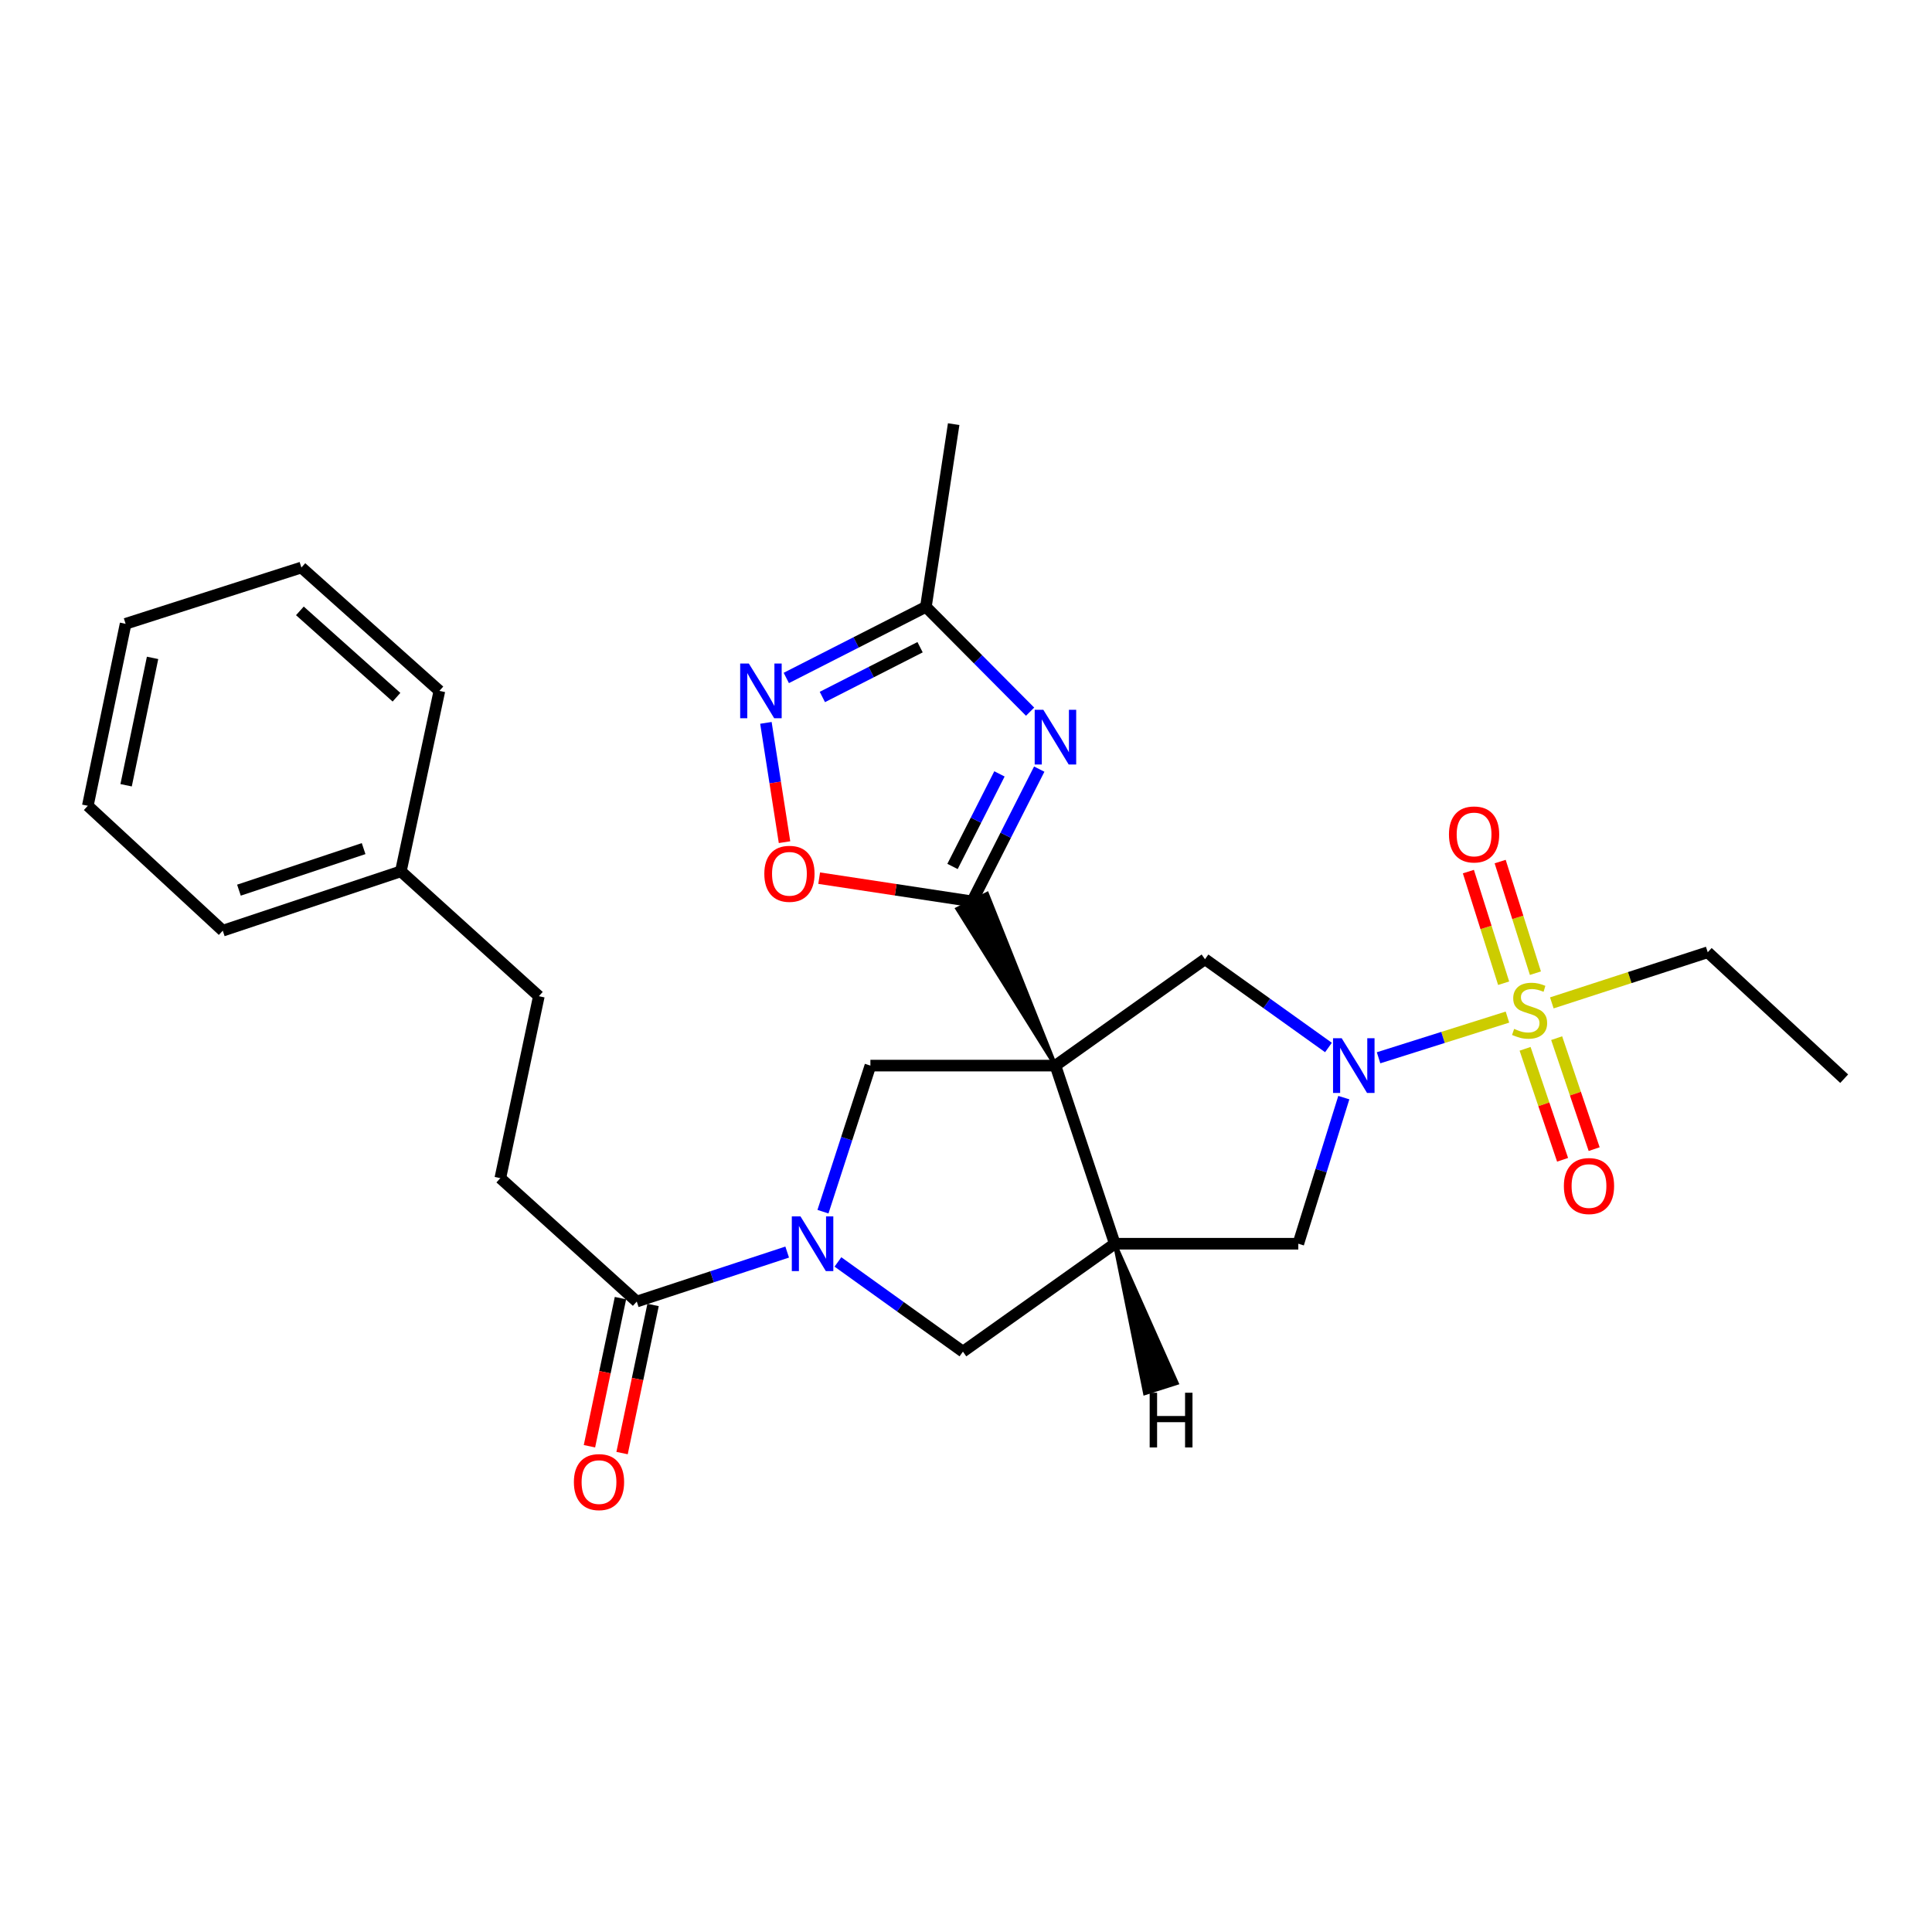 <?xml version='1.0' encoding='iso-8859-1'?>
<svg version='1.1' baseProfile='full'
              xmlns='http://www.w3.org/2000/svg'
                      xmlns:rdkit='http://www.rdkit.org/xml'
                      xmlns:xlink='http://www.w3.org/1999/xlink'
                  xml:space='preserve'
width='1000px' height='1000px' viewBox='0 0 1000 1000'>
<!-- END OF HEADER -->
<rect style='opacity:1.0;fill:#FFFFFF;stroke:none' width='1000' height='1000' x='0' y='0'> </rect>
<path class='bond-1' d='M 546.294,551.554 L 510.893,462.646 L 495.508,470.445 Z' style='fill:#000000;fill-rule:evenodd;fill-opacity:1;stroke:#000000;stroke-width:2px;stroke-linecap:butt;stroke-linejoin:miter;stroke-opacity:1;' />
<path class='bond-4' d='M 546.294,551.554 L 577.016,643.749' style='fill:none;fill-rule:evenodd;stroke:#000000;stroke-width:6px;stroke-linecap:butt;stroke-linejoin:miter;stroke-opacity:1' />
<path class='bond-6' d='M 546.294,551.554 L 623.703,496.492' style='fill:none;fill-rule:evenodd;stroke:#000000;stroke-width:6px;stroke-linecap:butt;stroke-linejoin:miter;stroke-opacity:1' />
<path class='bond-7' d='M 546.294,551.554 L 450.515,551.554' style='fill:none;fill-rule:evenodd;stroke:#000000;stroke-width:6px;stroke-linecap:butt;stroke-linejoin:miter;stroke-opacity:1' />
<path class='bond-0' d='M 780.251,526.445 L 746.897,536.975' style='fill:none;fill-rule:evenodd;stroke:#CCCC00;stroke-width:6px;stroke-linecap:butt;stroke-linejoin:miter;stroke-opacity:1' />
<path class='bond-0' d='M 746.897,536.975 L 713.544,547.505' style='fill:none;fill-rule:evenodd;stroke:#0000FF;stroke-width:6px;stroke-linecap:butt;stroke-linejoin:miter;stroke-opacity:1' />
<path class='bond-14' d='M 794.728,503.722 L 785.604,474.832' style='fill:none;fill-rule:evenodd;stroke:#CCCC00;stroke-width:6px;stroke-linecap:butt;stroke-linejoin:miter;stroke-opacity:1' />
<path class='bond-14' d='M 785.604,474.832 L 776.48,445.943' style='fill:none;fill-rule:evenodd;stroke:#FF0000;stroke-width:6px;stroke-linecap:butt;stroke-linejoin:miter;stroke-opacity:1' />
<path class='bond-14' d='M 778.28,508.916 L 769.156,480.027' style='fill:none;fill-rule:evenodd;stroke:#CCCC00;stroke-width:6px;stroke-linecap:butt;stroke-linejoin:miter;stroke-opacity:1' />
<path class='bond-14' d='M 769.156,480.027 L 760.032,451.138' style='fill:none;fill-rule:evenodd;stroke:#FF0000;stroke-width:6px;stroke-linecap:butt;stroke-linejoin:miter;stroke-opacity:1' />
<path class='bond-15' d='M 789.384,542.866 L 799.088,571.587' style='fill:none;fill-rule:evenodd;stroke:#CCCC00;stroke-width:6px;stroke-linecap:butt;stroke-linejoin:miter;stroke-opacity:1' />
<path class='bond-15' d='M 799.088,571.587 L 808.792,600.308' style='fill:none;fill-rule:evenodd;stroke:#FF0000;stroke-width:6px;stroke-linecap:butt;stroke-linejoin:miter;stroke-opacity:1' />
<path class='bond-15' d='M 805.726,537.345 L 815.429,566.066' style='fill:none;fill-rule:evenodd;stroke:#CCCC00;stroke-width:6px;stroke-linecap:butt;stroke-linejoin:miter;stroke-opacity:1' />
<path class='bond-15' d='M 815.429,566.066 L 825.133,594.787' style='fill:none;fill-rule:evenodd;stroke:#FF0000;stroke-width:6px;stroke-linecap:butt;stroke-linejoin:miter;stroke-opacity:1' />
<path class='bond-18' d='M 803.22,519.09 L 843.57,505.989' style='fill:none;fill-rule:evenodd;stroke:#CCCC00;stroke-width:6px;stroke-linecap:butt;stroke-linejoin:miter;stroke-opacity:1' />
<path class='bond-18' d='M 843.57,505.989 L 883.921,492.888' style='fill:none;fill-rule:evenodd;stroke:#000000;stroke-width:6px;stroke-linecap:butt;stroke-linejoin:miter;stroke-opacity:1' />
<path class='bond-3' d='M 503.201,466.546 L 520.553,432.322' style='fill:none;fill-rule:evenodd;stroke:#000000;stroke-width:6px;stroke-linecap:butt;stroke-linejoin:miter;stroke-opacity:1' />
<path class='bond-3' d='M 520.553,432.322 L 537.906,398.099' style='fill:none;fill-rule:evenodd;stroke:#0000FF;stroke-width:6px;stroke-linecap:butt;stroke-linejoin:miter;stroke-opacity:1' />
<path class='bond-3' d='M 493.022,448.478 L 505.169,424.522' style='fill:none;fill-rule:evenodd;stroke:#000000;stroke-width:6px;stroke-linecap:butt;stroke-linejoin:miter;stroke-opacity:1' />
<path class='bond-3' d='M 505.169,424.522 L 517.316,400.565' style='fill:none;fill-rule:evenodd;stroke:#0000FF;stroke-width:6px;stroke-linecap:butt;stroke-linejoin:miter;stroke-opacity:1' />
<path class='bond-9' d='M 503.201,466.546 L 463.601,460.54' style='fill:none;fill-rule:evenodd;stroke:#000000;stroke-width:6px;stroke-linecap:butt;stroke-linejoin:miter;stroke-opacity:1' />
<path class='bond-9' d='M 463.601,460.54 L 424.002,454.535' style='fill:none;fill-rule:evenodd;stroke:#FF0000;stroke-width:6px;stroke-linecap:butt;stroke-linejoin:miter;stroke-opacity:1' />
<path class='bond-2' d='M 687.612,542.183 L 655.658,519.337' style='fill:none;fill-rule:evenodd;stroke:#0000FF;stroke-width:6px;stroke-linecap:butt;stroke-linejoin:miter;stroke-opacity:1' />
<path class='bond-2' d='M 655.658,519.337 L 623.703,496.492' style='fill:none;fill-rule:evenodd;stroke:#000000;stroke-width:6px;stroke-linecap:butt;stroke-linejoin:miter;stroke-opacity:1' />
<path class='bond-29' d='M 695.556,568.128 L 683.778,605.938' style='fill:none;fill-rule:evenodd;stroke:#0000FF;stroke-width:6px;stroke-linecap:butt;stroke-linejoin:miter;stroke-opacity:1' />
<path class='bond-29' d='M 683.778,605.938 L 672,643.749' style='fill:none;fill-rule:evenodd;stroke:#000000;stroke-width:6px;stroke-linecap:butt;stroke-linejoin:miter;stroke-opacity:1' />
<path class='bond-10' d='M 533.176,368.36 L 506.21,341.232' style='fill:none;fill-rule:evenodd;stroke:#0000FF;stroke-width:6px;stroke-linecap:butt;stroke-linejoin:miter;stroke-opacity:1' />
<path class='bond-10' d='M 506.21,341.232 L 479.244,314.104' style='fill:none;fill-rule:evenodd;stroke:#000000;stroke-width:6px;stroke-linecap:butt;stroke-linejoin:miter;stroke-opacity:1' />
<path class='bond-12' d='M 577.016,643.749 L 672,643.749' style='fill:none;fill-rule:evenodd;stroke:#000000;stroke-width:6px;stroke-linecap:butt;stroke-linejoin:miter;stroke-opacity:1' />
<path class='bond-13' d='M 577.016,643.749 L 498.409,699.606' style='fill:none;fill-rule:evenodd;stroke:#000000;stroke-width:6px;stroke-linecap:butt;stroke-linejoin:miter;stroke-opacity:1' />
<path class='bond-32' d='M 577.016,643.749 L 592.649,721.106 L 609.082,715.862 Z' style='fill:#000000;fill-rule:evenodd;fill-opacity:1;stroke:#000000;stroke-width:2px;stroke-linecap:butt;stroke-linejoin:miter;stroke-opacity:1;' />
<path class='bond-5' d='M 425.963,627.165 L 438.239,589.36' style='fill:none;fill-rule:evenodd;stroke:#0000FF;stroke-width:6px;stroke-linecap:butt;stroke-linejoin:miter;stroke-opacity:1' />
<path class='bond-5' d='M 438.239,589.36 L 450.515,551.554' style='fill:none;fill-rule:evenodd;stroke:#000000;stroke-width:6px;stroke-linecap:butt;stroke-linejoin:miter;stroke-opacity:1' />
<path class='bond-11' d='M 407.444,648.069 L 368.518,660.872' style='fill:none;fill-rule:evenodd;stroke:#0000FF;stroke-width:6px;stroke-linecap:butt;stroke-linejoin:miter;stroke-opacity:1' />
<path class='bond-11' d='M 368.518,660.872 L 329.591,673.676' style='fill:none;fill-rule:evenodd;stroke:#000000;stroke-width:6px;stroke-linecap:butt;stroke-linejoin:miter;stroke-opacity:1' />
<path class='bond-28' d='M 433.714,653.176 L 466.061,676.391' style='fill:none;fill-rule:evenodd;stroke:#0000FF;stroke-width:6px;stroke-linecap:butt;stroke-linejoin:miter;stroke-opacity:1' />
<path class='bond-28' d='M 466.061,676.391 L 498.409,699.606' style='fill:none;fill-rule:evenodd;stroke:#000000;stroke-width:6px;stroke-linecap:butt;stroke-linejoin:miter;stroke-opacity:1' />
<path class='bond-8' d='M 396.435,374.154 L 401.251,405.03' style='fill:none;fill-rule:evenodd;stroke:#0000FF;stroke-width:6px;stroke-linecap:butt;stroke-linejoin:miter;stroke-opacity:1' />
<path class='bond-8' d='M 401.251,405.03 L 406.068,435.906' style='fill:none;fill-rule:evenodd;stroke:#FF0000;stroke-width:6px;stroke-linecap:butt;stroke-linejoin:miter;stroke-opacity:1' />
<path class='bond-30' d='M 406.988,350.909 L 443.116,332.507' style='fill:none;fill-rule:evenodd;stroke:#0000FF;stroke-width:6px;stroke-linecap:butt;stroke-linejoin:miter;stroke-opacity:1' />
<path class='bond-30' d='M 443.116,332.507 L 479.244,314.104' style='fill:none;fill-rule:evenodd;stroke:#000000;stroke-width:6px;stroke-linecap:butt;stroke-linejoin:miter;stroke-opacity:1' />
<path class='bond-30' d='M 425.656,360.758 L 450.945,347.876' style='fill:none;fill-rule:evenodd;stroke:#0000FF;stroke-width:6px;stroke-linecap:butt;stroke-linejoin:miter;stroke-opacity:1' />
<path class='bond-30' d='M 450.945,347.876 L 476.234,334.995' style='fill:none;fill-rule:evenodd;stroke:#000000;stroke-width:6px;stroke-linecap:butt;stroke-linejoin:miter;stroke-opacity:1' />
<path class='bond-21' d='M 479.244,314.104 L 493.618,219.533' style='fill:none;fill-rule:evenodd;stroke:#000000;stroke-width:6px;stroke-linecap:butt;stroke-linejoin:miter;stroke-opacity:1' />
<path class='bond-16' d='M 321.15,671.908 L 313.124,710.243' style='fill:none;fill-rule:evenodd;stroke:#000000;stroke-width:6px;stroke-linecap:butt;stroke-linejoin:miter;stroke-opacity:1' />
<path class='bond-16' d='M 313.124,710.243 L 305.098,748.577' style='fill:none;fill-rule:evenodd;stroke:#FF0000;stroke-width:6px;stroke-linecap:butt;stroke-linejoin:miter;stroke-opacity:1' />
<path class='bond-16' d='M 338.032,675.443 L 330.007,713.777' style='fill:none;fill-rule:evenodd;stroke:#000000;stroke-width:6px;stroke-linecap:butt;stroke-linejoin:miter;stroke-opacity:1' />
<path class='bond-16' d='M 330.007,713.777 L 321.981,752.112' style='fill:none;fill-rule:evenodd;stroke:#FF0000;stroke-width:6px;stroke-linecap:butt;stroke-linejoin:miter;stroke-opacity:1' />
<path class='bond-17' d='M 329.591,673.676 L 258.967,609.807' style='fill:none;fill-rule:evenodd;stroke:#000000;stroke-width:6px;stroke-linecap:butt;stroke-linejoin:miter;stroke-opacity:1' />
<path class='bond-19' d='M 258.967,609.807 L 278.908,515.638' style='fill:none;fill-rule:evenodd;stroke:#000000;stroke-width:6px;stroke-linecap:butt;stroke-linejoin:miter;stroke-opacity:1' />
<path class='bond-24' d='M 883.921,492.888 L 954.545,558.329' style='fill:none;fill-rule:evenodd;stroke:#000000;stroke-width:6px;stroke-linecap:butt;stroke-linejoin:miter;stroke-opacity:1' />
<path class='bond-20' d='M 278.908,515.638 L 207.488,450.993' style='fill:none;fill-rule:evenodd;stroke:#000000;stroke-width:6px;stroke-linecap:butt;stroke-linejoin:miter;stroke-opacity:1' />
<path class='bond-22' d='M 207.488,450.993 L 115.303,481.715' style='fill:none;fill-rule:evenodd;stroke:#000000;stroke-width:6px;stroke-linecap:butt;stroke-linejoin:miter;stroke-opacity:1' />
<path class='bond-22' d='M 188.207,439.237 L 123.677,460.743' style='fill:none;fill-rule:evenodd;stroke:#000000;stroke-width:6px;stroke-linecap:butt;stroke-linejoin:miter;stroke-opacity:1' />
<path class='bond-23' d='M 207.488,450.993 L 227.43,357.6' style='fill:none;fill-rule:evenodd;stroke:#000000;stroke-width:6px;stroke-linecap:butt;stroke-linejoin:miter;stroke-opacity:1' />
<path class='bond-25' d='M 115.303,481.715 L 45.455,417.07' style='fill:none;fill-rule:evenodd;stroke:#000000;stroke-width:6px;stroke-linecap:butt;stroke-linejoin:miter;stroke-opacity:1' />
<path class='bond-26' d='M 227.43,357.6 L 156,293.75' style='fill:none;fill-rule:evenodd;stroke:#000000;stroke-width:6px;stroke-linecap:butt;stroke-linejoin:miter;stroke-opacity:1' />
<path class='bond-26' d='M 205.22,360.883 L 155.22,316.188' style='fill:none;fill-rule:evenodd;stroke:#000000;stroke-width:6px;stroke-linecap:butt;stroke-linejoin:miter;stroke-opacity:1' />
<path class='bond-31' d='M 45.455,417.07 L 65.013,322.882' style='fill:none;fill-rule:evenodd;stroke:#000000;stroke-width:6px;stroke-linecap:butt;stroke-linejoin:miter;stroke-opacity:1' />
<path class='bond-31' d='M 65.277,406.449 L 78.968,340.517' style='fill:none;fill-rule:evenodd;stroke:#000000;stroke-width:6px;stroke-linecap:butt;stroke-linejoin:miter;stroke-opacity:1' />
<path class='bond-27' d='M 156,293.75 L 65.013,322.882' style='fill:none;fill-rule:evenodd;stroke:#000000;stroke-width:6px;stroke-linecap:butt;stroke-linejoin:miter;stroke-opacity:1' />
<path  class='atom-1' d='M 783.716 532.545
Q 784.036 532.665, 785.356 533.225
Q 786.676 533.785, 788.116 534.145
Q 789.596 534.465, 791.036 534.465
Q 793.716 534.465, 795.276 533.185
Q 796.836 531.865, 796.836 529.585
Q 796.836 528.025, 796.036 527.065
Q 795.276 526.105, 794.076 525.585
Q 792.876 525.065, 790.876 524.465
Q 788.356 523.705, 786.836 522.985
Q 785.356 522.265, 784.276 520.745
Q 783.236 519.225, 783.236 516.665
Q 783.236 513.105, 785.636 510.905
Q 788.076 508.705, 792.876 508.705
Q 796.156 508.705, 799.876 510.265
L 798.956 513.345
Q 795.556 511.945, 792.996 511.945
Q 790.236 511.945, 788.716 513.105
Q 787.196 514.225, 787.236 516.185
Q 787.236 517.705, 787.996 518.625
Q 788.796 519.545, 789.916 520.065
Q 791.076 520.585, 792.996 521.185
Q 795.556 521.985, 797.076 522.785
Q 798.596 523.585, 799.676 525.225
Q 800.796 526.825, 800.796 529.585
Q 800.796 533.505, 798.156 535.625
Q 795.556 537.705, 791.196 537.705
Q 788.676 537.705, 786.756 537.145
Q 784.876 536.625, 782.636 535.705
L 783.716 532.545
' fill='#CCCC00'/>
<path  class='atom-3' d='M 694.459 537.394
L 703.739 552.394
Q 704.659 553.874, 706.139 556.554
Q 707.619 559.234, 707.699 559.394
L 707.699 537.394
L 711.459 537.394
L 711.459 565.714
L 707.579 565.714
L 697.619 549.314
Q 696.459 547.394, 695.219 545.194
Q 694.019 542.994, 693.659 542.314
L 693.659 565.714
L 689.979 565.714
L 689.979 537.394
L 694.459 537.394
' fill='#0000FF'/>
<path  class='atom-4' d='M 540.034 367.397
L 549.314 382.397
Q 550.234 383.877, 551.714 386.557
Q 553.194 389.237, 553.274 389.397
L 553.274 367.397
L 557.034 367.397
L 557.034 395.717
L 553.154 395.717
L 543.194 379.317
Q 542.034 377.397, 540.794 375.197
Q 539.594 372.997, 539.234 372.317
L 539.234 395.717
L 535.554 395.717
L 535.554 367.397
L 540.034 367.397
' fill='#0000FF'/>
<path  class='atom-6' d='M 414.319 629.589
L 423.599 644.589
Q 424.519 646.069, 425.999 648.749
Q 427.479 651.429, 427.559 651.589
L 427.559 629.589
L 431.319 629.589
L 431.319 657.909
L 427.439 657.909
L 417.479 641.509
Q 416.319 639.589, 415.079 637.389
Q 413.879 635.189, 413.519 634.509
L 413.519 657.909
L 409.839 657.909
L 409.839 629.589
L 414.319 629.589
' fill='#0000FF'/>
<path  class='atom-9' d='M 387.593 343.44
L 396.873 358.44
Q 397.793 359.92, 399.273 362.6
Q 400.753 365.28, 400.833 365.44
L 400.833 343.44
L 404.593 343.44
L 404.593 371.76
L 400.713 371.76
L 390.753 355.36
Q 389.593 353.44, 388.353 351.24
Q 387.153 349.04, 386.793 348.36
L 386.793 371.76
L 383.113 371.76
L 383.113 343.44
L 387.593 343.44
' fill='#0000FF'/>
<path  class='atom-10' d='M 395.61 452.28
Q 395.61 445.48, 398.97 441.68
Q 402.33 437.88, 408.61 437.88
Q 414.89 437.88, 418.25 441.68
Q 421.61 445.48, 421.61 452.28
Q 421.61 459.16, 418.21 463.08
Q 414.81 466.96, 408.61 466.96
Q 402.37 466.96, 398.97 463.08
Q 395.61 459.2, 395.61 452.28
M 408.61 463.76
Q 412.93 463.76, 415.25 460.88
Q 417.61 457.96, 417.61 452.28
Q 417.61 446.72, 415.25 443.92
Q 412.93 441.08, 408.61 441.08
Q 404.29 441.08, 401.93 443.88
Q 399.61 446.68, 399.61 452.28
Q 399.61 458, 401.93 460.88
Q 404.29 463.76, 408.61 463.76
' fill='#FF0000'/>
<path  class='atom-15' d='M 749.978 431.908
Q 749.978 425.108, 753.338 421.308
Q 756.698 417.508, 762.978 417.508
Q 769.258 417.508, 772.618 421.308
Q 775.978 425.108, 775.978 431.908
Q 775.978 438.788, 772.578 442.708
Q 769.178 446.588, 762.978 446.588
Q 756.738 446.588, 753.338 442.708
Q 749.978 438.828, 749.978 431.908
M 762.978 443.388
Q 767.298 443.388, 769.618 440.508
Q 771.978 437.588, 771.978 431.908
Q 771.978 426.348, 769.618 423.548
Q 767.298 420.708, 762.978 420.708
Q 758.658 420.708, 756.298 423.508
Q 753.978 426.308, 753.978 431.908
Q 753.978 437.628, 756.298 440.508
Q 758.658 443.388, 762.978 443.388
' fill='#FF0000'/>
<path  class='atom-16' d='M 809.458 613.892
Q 809.458 607.092, 812.818 603.292
Q 816.178 599.492, 822.458 599.492
Q 828.738 599.492, 832.098 603.292
Q 835.458 607.092, 835.458 613.892
Q 835.458 620.772, 832.058 624.692
Q 828.658 628.572, 822.458 628.572
Q 816.218 628.572, 812.818 624.692
Q 809.458 620.812, 809.458 613.892
M 822.458 625.372
Q 826.778 625.372, 829.098 622.492
Q 831.458 619.572, 831.458 613.892
Q 831.458 608.332, 829.098 605.532
Q 826.778 602.692, 822.458 602.692
Q 818.138 602.692, 815.778 605.492
Q 813.458 608.292, 813.458 613.892
Q 813.458 619.612, 815.778 622.492
Q 818.138 625.372, 822.458 625.372
' fill='#FF0000'/>
<path  class='atom-17' d='M 297.042 767.129
Q 297.042 760.329, 300.402 756.529
Q 303.762 752.729, 310.042 752.729
Q 316.322 752.729, 319.682 756.529
Q 323.042 760.329, 323.042 767.129
Q 323.042 774.009, 319.642 777.929
Q 316.242 781.809, 310.042 781.809
Q 303.802 781.809, 300.402 777.929
Q 297.042 774.049, 297.042 767.129
M 310.042 778.609
Q 314.362 778.609, 316.682 775.729
Q 319.042 772.809, 319.042 767.129
Q 319.042 761.569, 316.682 758.769
Q 314.362 755.929, 310.042 755.929
Q 305.722 755.929, 303.362 758.729
Q 301.042 761.529, 301.042 767.129
Q 301.042 772.849, 303.362 775.729
Q 305.722 778.609, 310.042 778.609
' fill='#FF0000'/>
<path  class='atom-29' d='M 595.069 720.88
L 598.909 720.88
L 598.909 732.92
L 613.389 732.92
L 613.389 720.88
L 617.229 720.88
L 617.229 749.2
L 613.389 749.2
L 613.389 736.12
L 598.909 736.12
L 598.909 749.2
L 595.069 749.2
L 595.069 720.88
' fill='#000000'/>
</svg>
